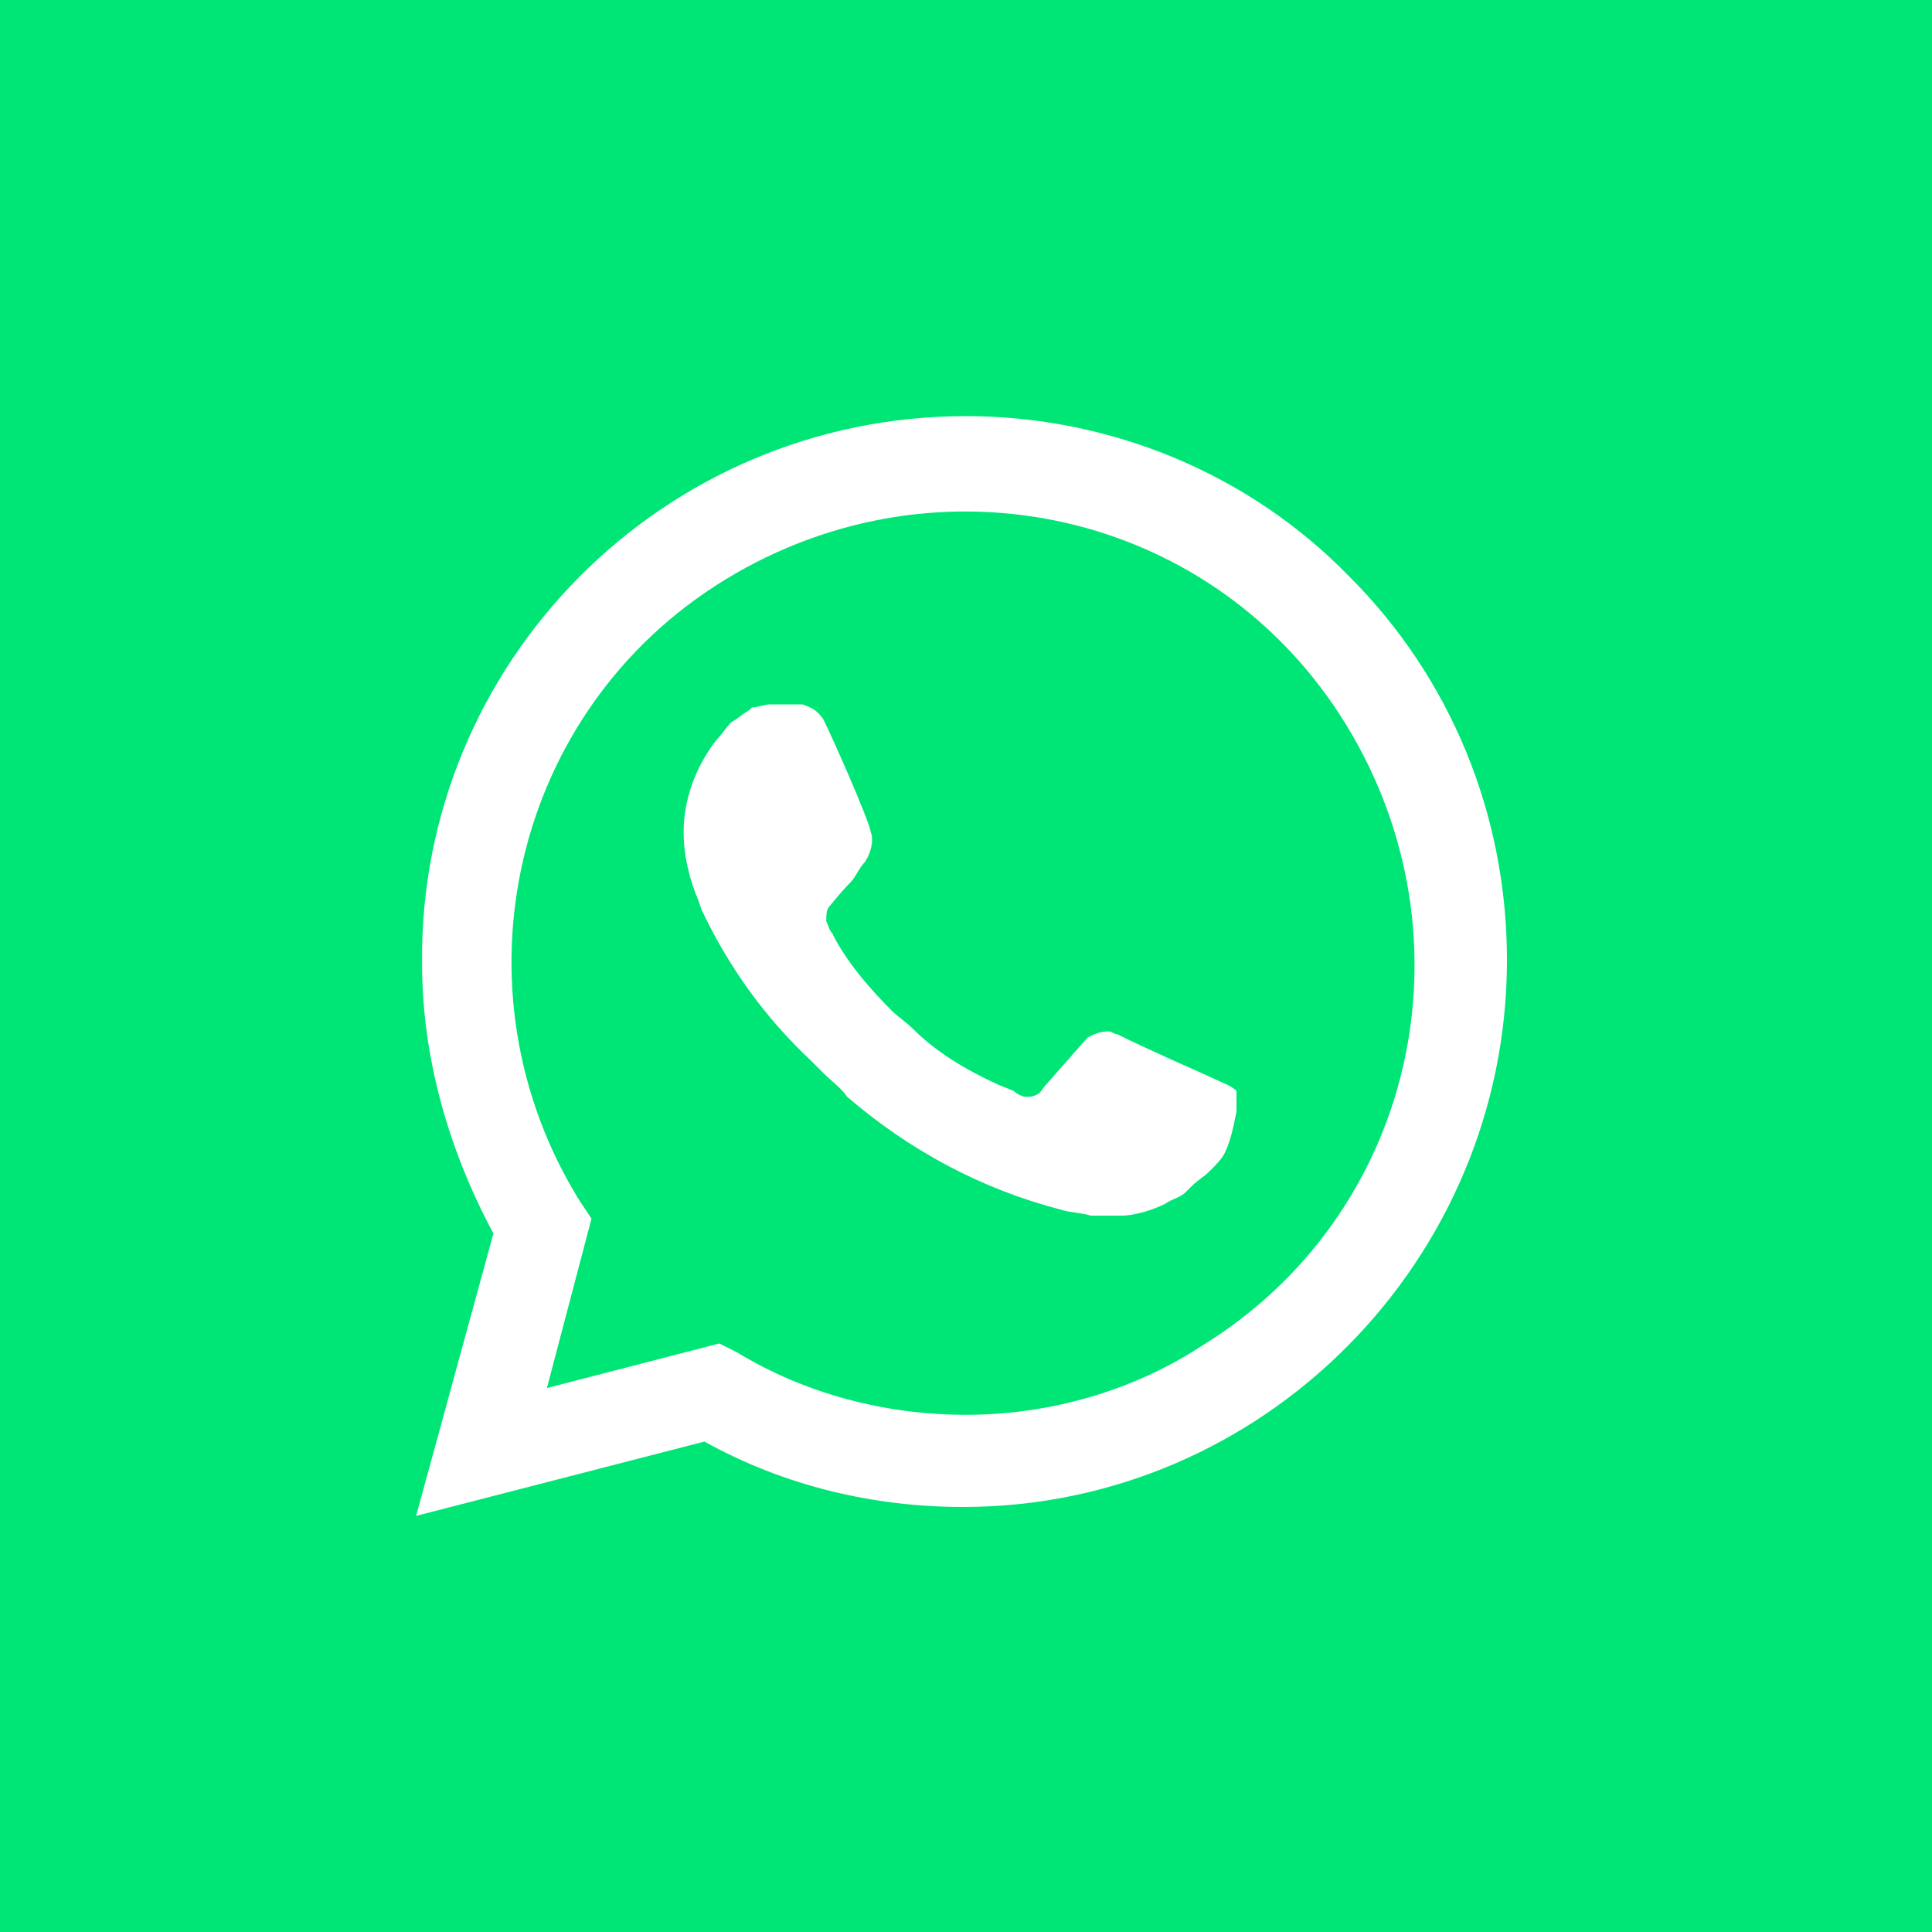 <?xml version="1.0" encoding="UTF-8"?>
<svg width="65px" height="65px" viewBox="0 0 65 65" version="1.1" xmlns="http://www.w3.org/2000/svg" xmlns:xlink="http://www.w3.org/1999/xlink">
    <title>Artboard</title>
    <g id="Artboard" stroke="none" stroke-width="1" fill="none" fill-rule="evenodd">
        <rect fill="#00E676" x="0" y="0" width="65" height="65"></rect>
        <g id="-r3j-x8ZnM7" transform="translate(14, 14)" fill-rule="nonzero">
            <path d="M9.7,31.8 L10.3,32.1 C12.8,33.6 15.6,34.3 18.4,34.3 L18.4,34.3 C27.2,34.3 34.4,27.1 34.4,18.3 C34.4,14.1 32.7,10 29.7,7 C26.7,4 22.7,2.3 18.4,2.3 C9.6,2.3 2.4,9.5 2.5,18.4 C2.5,21.4 3.4,24.3 4.9,26.8 L5.3,27.4 L3.7,33.3 L9.7,31.8 Z" id="Path" fill="#00E676"></path>
            <path d="M31.4,5.4 C28,1.9 23.3,0 18.5,0 C8.3,0 0.1,8.3 0.2,18.4 C0.2,21.6 1.1,24.7 2.6,27.5 L0,37 L9.7,34.5 C12.4,36 15.4,36.7 18.4,36.7 L18.4,36.7 C28.5,36.7 36.7,28.4 36.7,18.3 C36.7,13.4 34.8,8.8 31.4,5.4 Z M18.5,33.6 L18.5,33.6 C15.8,33.6 13.1,32.9 10.8,31.5 L10.2,31.2 L4.4,32.7 L5.9,27 L5.5,26.4 C1.1,19.3 3.2,9.9 10.4,5.5 C17.6,1.1 26.9,3.2 31.3,10.4 C35.7,17.6 33.6,26.9 26.4,31.3 C24.1,32.8 21.3,33.6 18.5,33.6 Z M27.3,22.5 L26.2,22 C26.2,22 24.6,21.3 23.6,20.8 C23.5,20.8 23.4,20.7 23.3,20.7 C23,20.7 22.8,20.8 22.6,20.9 L22.6,20.9 C22.6,20.9 22.5,21 21.1,22.6 C21,22.8 20.8,22.9 20.6,22.9 L20.5,22.9 C20.4,22.9 20.2,22.8 20.1,22.7 L19.6,22.5 L19.6,22.5 C18.5,22 17.5,21.4 16.7,20.6 C16.5,20.4 16.2,20.2 16,20 C15.3,19.3 14.6,18.5 14.1,17.6 L14,17.4 C13.9,17.3 13.9,17.2 13.8,17 C13.8,16.8 13.8,16.6 13.9,16.5 C13.9,16.5 14.3,16 14.6,15.7 C14.8,15.5 14.9,15.2 15.1,15 C15.3,14.7 15.4,14.3 15.3,14 C15.2,13.5 14,10.8 13.7,10.2 C13.5,9.9 13.3,9.8 13,9.7 L12.7,9.7 C12.5,9.7 12.2,9.7 11.9,9.7 C11.7,9.7 11.5,9.8 11.3,9.8 L11.2,9.9 C11,10 10.8,10.2 10.6,10.3 C10.4,10.5 10.3,10.7 10.1,10.9 C9.4,11.8 9,12.9 9,14 L9,14 C9,14.8 9.2,15.6 9.5,16.3 L9.6,16.6 C10.5,18.5 11.7,20.2 13.3,21.7 L13.7,22.1 C14,22.4 14.3,22.6 14.5,22.9 C16.6,24.7 19,26 21.7,26.7 C22,26.8 22.4,26.8 22.7,26.9 L22.7,26.9 C23,26.9 23.4,26.9 23.7,26.9 C24.2,26.9 24.8,26.7 25.2,26.5 C25.5,26.3 25.7,26.3 25.9,26.1 L26.1,25.9 C26.3,25.7 26.5,25.6 26.7,25.4 C26.9,25.2 27.1,25 27.2,24.8 C27.4,24.4 27.5,23.9 27.6,23.4 C27.6,23.2 27.6,22.9 27.6,22.7 C27.6,22.7 27.5,22.6 27.3,22.5 Z" id="Shape" fill="#FFFFFF"></path>
        </g>
    </g>
</svg>